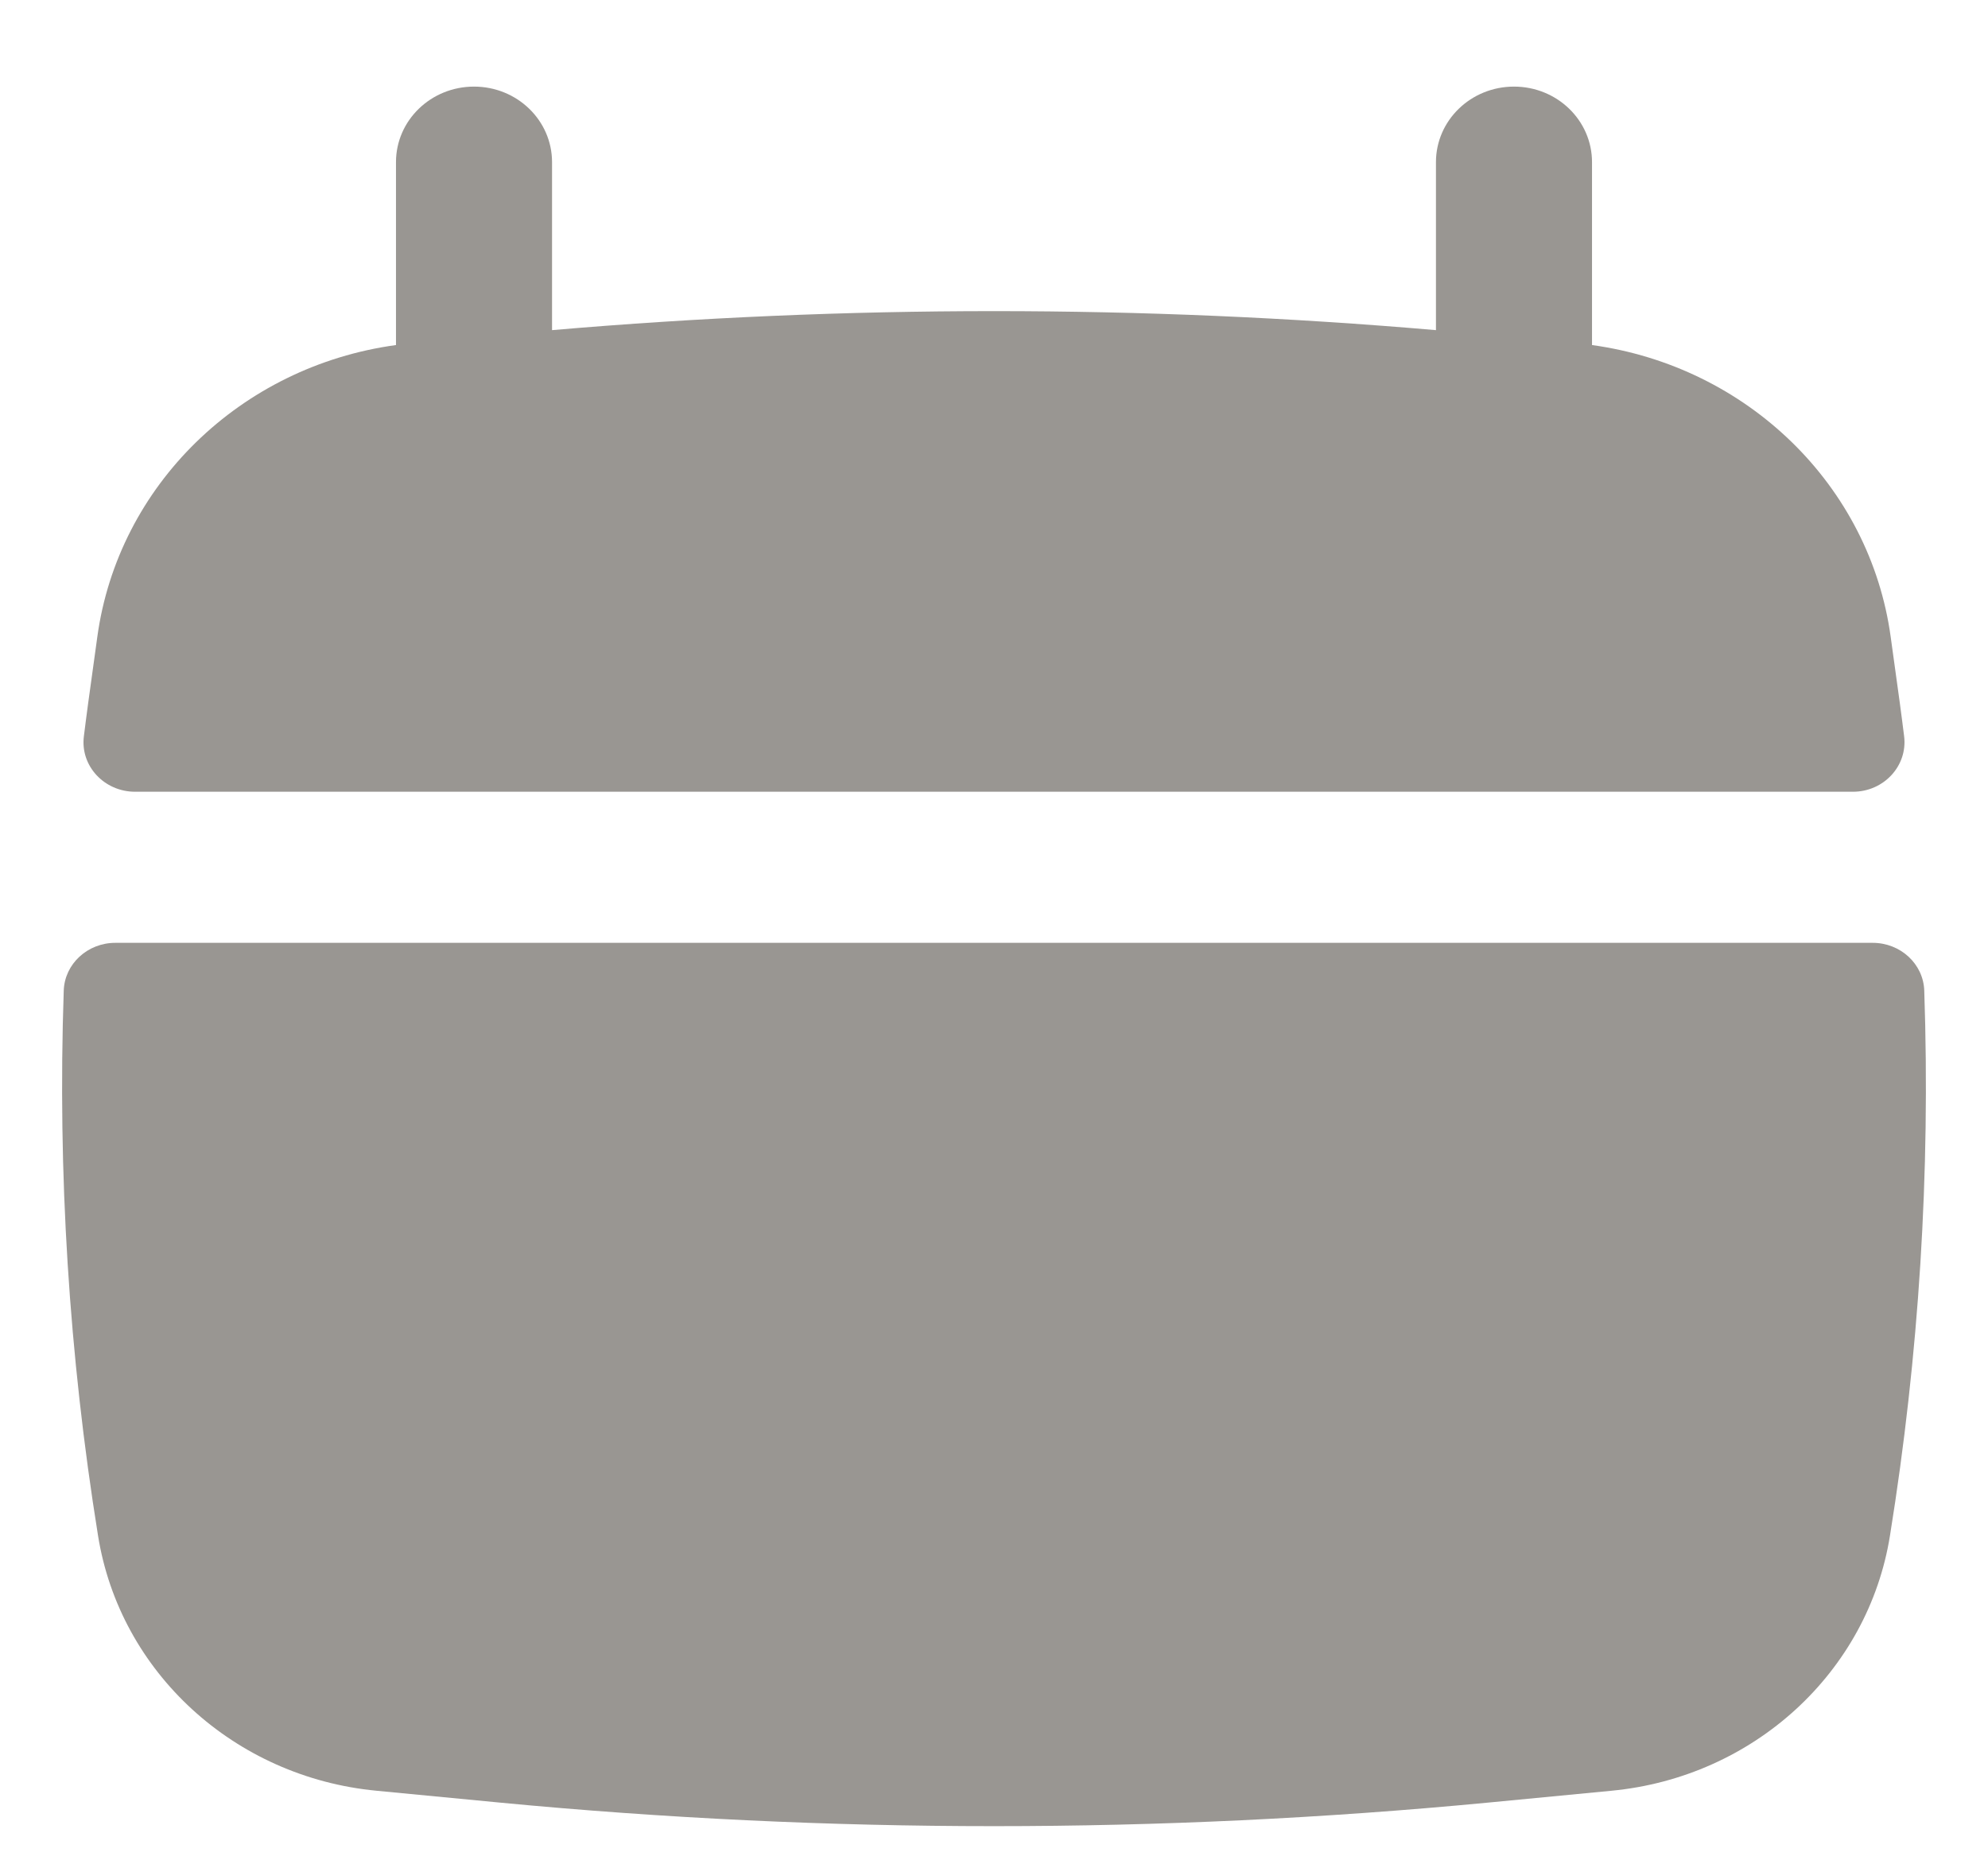 <svg width="16" height="15" viewBox="0 0 16 15" fill="none" xmlns="http://www.w3.org/2000/svg">
<path d="M4.443 1.305C4.443 0.969 4.162 0.697 3.815 0.697C3.468 0.697 3.187 0.969 3.187 1.305V2.777C1.937 2.948 0.95 3.906 0.783 5.127L0.71 5.656C0.698 5.746 0.686 5.836 0.675 5.926C0.645 6.164 0.839 6.372 1.087 6.372H14.913C15.161 6.372 15.354 6.164 15.325 5.926C15.314 5.836 15.302 5.746 15.29 5.656L15.217 5.127C15.05 3.906 14.063 2.949 12.813 2.777V1.305C12.813 0.969 12.532 0.697 12.185 0.697C11.838 0.697 11.557 0.969 11.557 1.305V2.657C9.191 2.453 6.81 2.453 4.443 2.657V1.305Z" fill="#999692"/>
<path d="M15.487 7.973C15.48 7.757 15.295 7.588 15.072 7.588H0.928C0.705 7.588 0.52 7.757 0.513 7.973C0.463 9.439 0.555 10.907 0.789 12.359C0.965 13.459 1.887 14.303 3.03 14.412L4.029 14.508C6.67 14.76 9.33 14.76 11.971 14.508L12.97 14.412C14.113 14.303 15.035 13.459 15.211 12.359C15.445 10.907 15.537 9.439 15.487 7.973Z" fill="#999692"/>
</svg>
